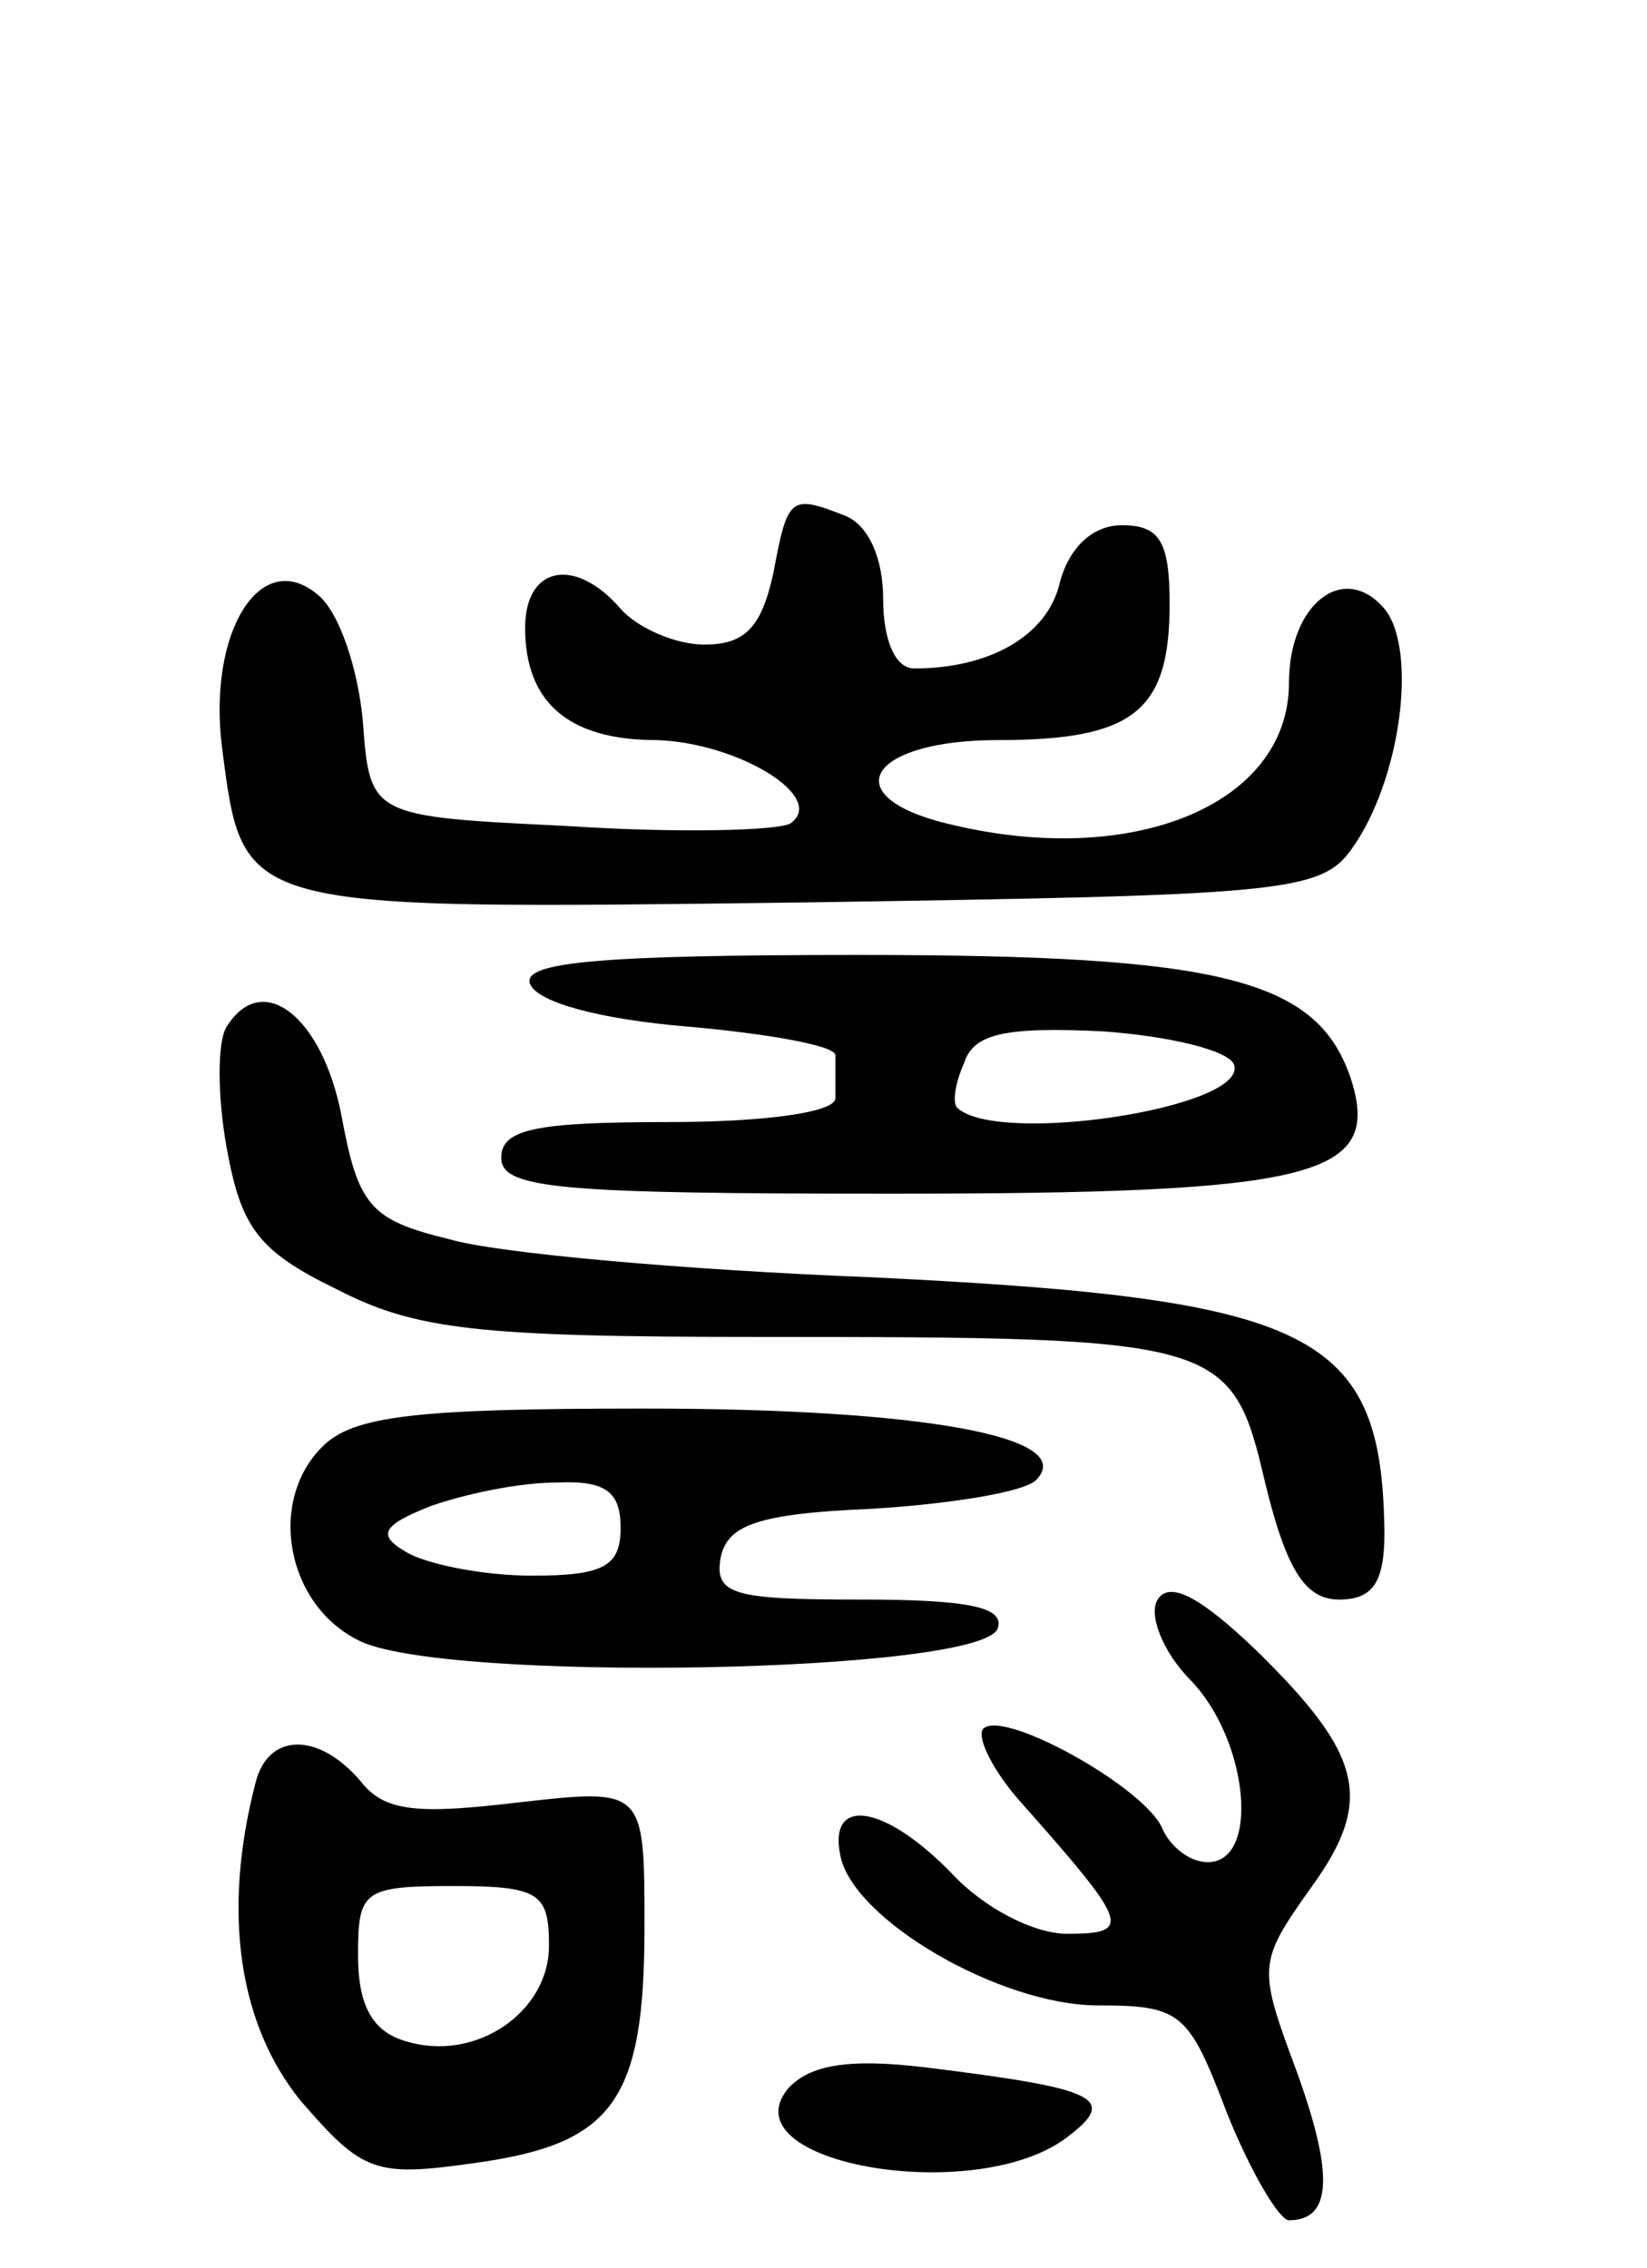 <svg version="1.0" xmlns="http://www.w3.org/2000/svg" width="69" height="95" viewBox="0 0 69 95" ><g transform="translate(0,95) scale(0.1,-0.1)" ><path d="M324 710 c-5 -23 -12 -30 -29 -30 -12 0 -28 7 -35 15 -19 22 -40 18 -40 -8 0 -31 18 -47 55 -47 34 -1 72 -24 56 -35 -6 -3 -48 -4 -93 -1 -83 4 -83 4 -86 44 -2 22 -10 46 -19 53 -24 20 -46 -16 -40 -64 9 -69 6 -68 244 -65 198 3 216 4 229 22 21 29 28 84 14 101 -17 20 -40 2 -40 -31 0 -52 -68 -79 -147 -58 -43 12 -27 34 25 34 57 0 72 12 72 57 0 26 -4 33 -20 33 -12 0 -22 -9 -26 -24 -5 -22 -29 -36 -61 -36 -8 0 -13 12 -13 29 0 17 -6 31 -16 35 -23 9 -24 8 -30 -24z"/><path d="M222 538 c3 -8 30 -15 66 -18 34 -3 62 -8 62 -12 0 -5 0 -12 0 -18 0 -6 -30 -10 -70 -10 -56 0 -70 -3 -70 -15 0 -13 25 -15 163 -15 178 0 206 7 193 48 -14 42 -54 52 -206 52 -109 0 -141 -3 -138 -12z m295 -34 c6 -18 -99 -34 -116 -18 -2 2 -1 10 3 19 4 12 17 15 58 13 28 -2 53 -8 55 -14z"/><path d="M95 520 c-4 -6 -4 -29 0 -51 6 -33 13 -43 46 -59 33 -17 59 -20 177 -20 194 0 198 -1 212 -61 9 -37 17 -49 31 -49 14 0 19 7 19 28 -1 84 -29 98 -215 107 -77 3 -157 10 -177 16 -33 8 -38 14 -45 52 -8 41 -33 61 -48 37z"/><path d="M135 344 c-23 -23 -15 -66 15 -81 34 -18 262 -14 268 5 3 9 -13 12 -58 12 -53 0 -61 2 -58 18 3 13 15 18 63 20 33 2 64 7 69 12 18 18 -47 30 -164 30 -96 0 -122 -3 -135 -16z m125 -34 c0 -16 -7 -20 -37 -20 -21 0 -45 5 -53 10 -12 7 -10 11 10 19 14 5 37 10 53 10 21 1 27 -4 27 -19z"/><path d="M485 280 c-4 -6 2 -22 14 -34 24 -25 29 -76 7 -76 -8 0 -16 7 -19 14 -7 17 -66 50 -75 42 -3 -3 3 -16 14 -29 47 -53 49 -57 21 -57 -14 0 -35 11 -48 25 -28 29 -52 33 -47 8 5 -27 67 -63 108 -63 35 0 38 -3 54 -45 10 -25 22 -45 26 -45 18 0 19 19 3 63 -16 43 -16 45 6 76 27 37 22 56 -23 100 -23 22 -36 29 -41 21z"/><path d="M107 203 c-14 -54 -7 -101 19 -133 26 -30 31 -32 73 -26 58 8 71 26 71 99 0 58 0 58 -53 52 -42 -5 -56 -4 -66 9 -18 21 -39 20 -44 -1z m123 -68 c0 -28 -31 -49 -60 -40 -14 4 -20 15 -20 36 0 27 2 29 40 29 36 0 40 -3 40 -25z"/><path d="M330 75 c-25 -31 77 -49 116 -21 23 17 15 21 -58 30 -33 4 -49 1 -58 -9z"/></g></svg> 
